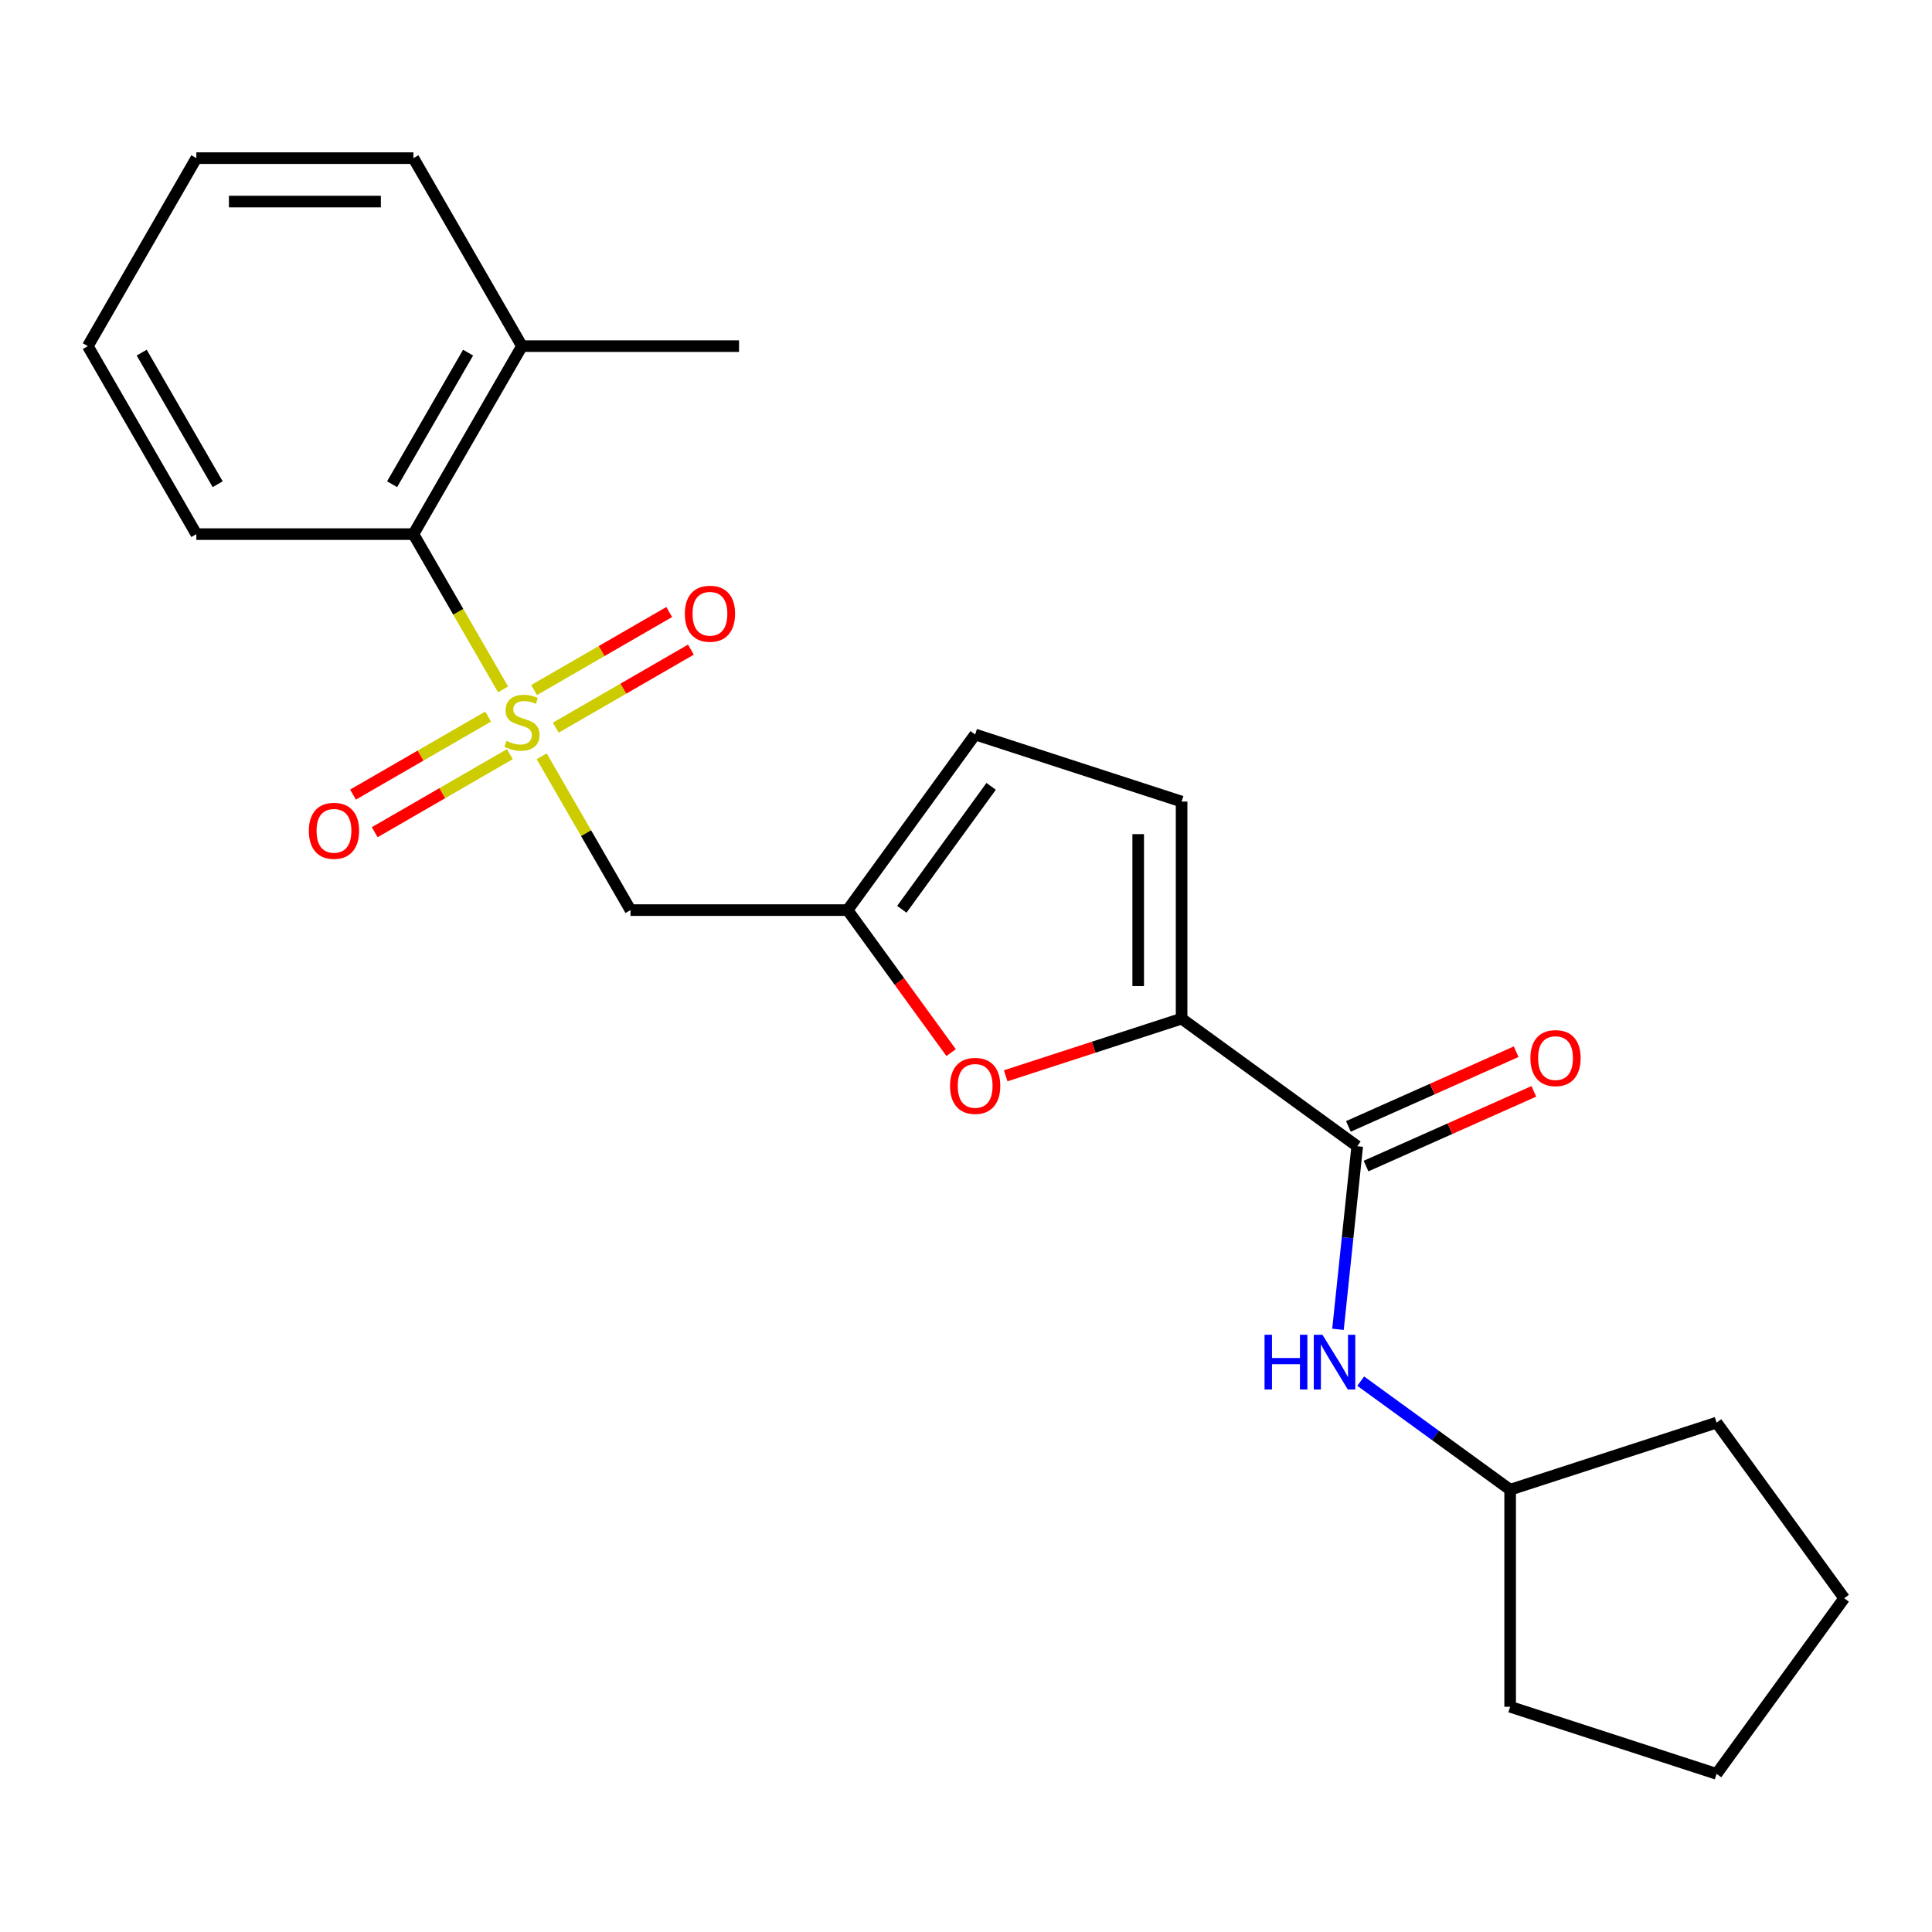 <?xml version='1.0' encoding='iso-8859-1'?>
<svg version='1.1' baseProfile='full'
              xmlns='http://www.w3.org/2000/svg'
                      xmlns:rdkit='http://www.rdkit.org/xml'
                      xmlns:xlink='http://www.w3.org/1999/xlink'
                  xml:space='preserve'
width='1000px' height='1000px' viewBox='0 0 1000 1000'>
<!-- END OF HEADER -->
<rect style='opacity:1.0;fill:#FFFFFF;stroke:none' width='1000' height='1000' x='0' y='0'> </rect>
<path class='bond-1' d='M 280.379,391.454 L 303.361,431.261' style='fill:none;fill-rule:evenodd;stroke:#CCCC00;stroke-width:6px;stroke-linecap:butt;stroke-linejoin:miter;stroke-opacity:1' />
<path class='bond-1' d='M 303.361,431.261 L 326.344,471.068' style='fill:none;fill-rule:evenodd;stroke:#000000;stroke-width:6px;stroke-linecap:butt;stroke-linejoin:miter;stroke-opacity:1' />
<path class='bond-5' d='M 260.392,356.836 L 237.19,316.649' style='fill:none;fill-rule:evenodd;stroke:#CCCC00;stroke-width:6px;stroke-linecap:butt;stroke-linejoin:miter;stroke-opacity:1' />
<path class='bond-5' d='M 237.19,316.649 L 213.988,276.462' style='fill:none;fill-rule:evenodd;stroke:#000000;stroke-width:6px;stroke-linecap:butt;stroke-linejoin:miter;stroke-opacity:1' />
<path class='bond-9' d='M 287.673,376.631 L 322.647,356.439' style='fill:none;fill-rule:evenodd;stroke:#CCCC00;stroke-width:6px;stroke-linecap:butt;stroke-linejoin:miter;stroke-opacity:1' />
<path class='bond-9' d='M 322.647,356.439 L 357.621,336.247' style='fill:none;fill-rule:evenodd;stroke:#FF0000;stroke-width:6px;stroke-linecap:butt;stroke-linejoin:miter;stroke-opacity:1' />
<path class='bond-9' d='M 276.437,357.171 L 311.411,336.978' style='fill:none;fill-rule:evenodd;stroke:#CCCC00;stroke-width:6px;stroke-linecap:butt;stroke-linejoin:miter;stroke-opacity:1' />
<path class='bond-9' d='M 311.411,336.978 L 346.385,316.786' style='fill:none;fill-rule:evenodd;stroke:#FF0000;stroke-width:6px;stroke-linecap:butt;stroke-linejoin:miter;stroke-opacity:1' />
<path class='bond-10' d='M 252.659,370.899 L 217.685,391.091' style='fill:none;fill-rule:evenodd;stroke:#CCCC00;stroke-width:6px;stroke-linecap:butt;stroke-linejoin:miter;stroke-opacity:1' />
<path class='bond-10' d='M 217.685,391.091 L 182.711,411.284' style='fill:none;fill-rule:evenodd;stroke:#FF0000;stroke-width:6px;stroke-linecap:butt;stroke-linejoin:miter;stroke-opacity:1' />
<path class='bond-10' d='M 263.895,390.359 L 228.921,410.552' style='fill:none;fill-rule:evenodd;stroke:#CCCC00;stroke-width:6px;stroke-linecap:butt;stroke-linejoin:miter;stroke-opacity:1' />
<path class='bond-10' d='M 228.921,410.552 L 193.946,430.744' style='fill:none;fill-rule:evenodd;stroke:#FF0000;stroke-width:6px;stroke-linecap:butt;stroke-linejoin:miter;stroke-opacity:1' />
<path class='bond-0' d='M 611.597,527.246 L 566.073,542.037' style='fill:none;fill-rule:evenodd;stroke:#000000;stroke-width:6px;stroke-linecap:butt;stroke-linejoin:miter;stroke-opacity:1' />
<path class='bond-0' d='M 566.073,542.037 L 520.549,556.829' style='fill:none;fill-rule:evenodd;stroke:#FF0000;stroke-width:6px;stroke-linecap:butt;stroke-linejoin:miter;stroke-opacity:1' />
<path class='bond-2' d='M 611.597,527.246 L 702.495,593.287' style='fill:none;fill-rule:evenodd;stroke:#000000;stroke-width:6px;stroke-linecap:butt;stroke-linejoin:miter;stroke-opacity:1' />
<path class='bond-24' d='M 611.597,527.246 L 611.597,414.89' style='fill:none;fill-rule:evenodd;stroke:#000000;stroke-width:6px;stroke-linecap:butt;stroke-linejoin:miter;stroke-opacity:1' />
<path class='bond-24' d='M 589.126,510.392 L 589.126,431.743' style='fill:none;fill-rule:evenodd;stroke:#000000;stroke-width:6px;stroke-linecap:butt;stroke-linejoin:miter;stroke-opacity:1' />
<path class='bond-4' d='M 326.344,471.068 L 438.699,471.068' style='fill:none;fill-rule:evenodd;stroke:#000000;stroke-width:6px;stroke-linecap:butt;stroke-linejoin:miter;stroke-opacity:1' />
<path class='bond-7' d='M 702.495,593.287 L 697.514,640.672' style='fill:none;fill-rule:evenodd;stroke:#000000;stroke-width:6px;stroke-linecap:butt;stroke-linejoin:miter;stroke-opacity:1' />
<path class='bond-7' d='M 697.514,640.672 L 692.534,688.058' style='fill:none;fill-rule:evenodd;stroke:#0000FF;stroke-width:6px;stroke-linecap:butt;stroke-linejoin:miter;stroke-opacity:1' />
<path class='bond-11' d='M 707.065,603.551 L 750.481,584.221' style='fill:none;fill-rule:evenodd;stroke:#000000;stroke-width:6px;stroke-linecap:butt;stroke-linejoin:miter;stroke-opacity:1' />
<path class='bond-11' d='M 750.481,584.221 L 793.898,564.89' style='fill:none;fill-rule:evenodd;stroke:#FF0000;stroke-width:6px;stroke-linecap:butt;stroke-linejoin:miter;stroke-opacity:1' />
<path class='bond-11' d='M 697.925,583.023 L 741.341,563.692' style='fill:none;fill-rule:evenodd;stroke:#000000;stroke-width:6px;stroke-linecap:butt;stroke-linejoin:miter;stroke-opacity:1' />
<path class='bond-11' d='M 741.341,563.692 L 784.758,544.362' style='fill:none;fill-rule:evenodd;stroke:#FF0000;stroke-width:6px;stroke-linecap:butt;stroke-linejoin:miter;stroke-opacity:1' />
<path class='bond-3' d='M 492.295,544.837 L 465.497,507.952' style='fill:none;fill-rule:evenodd;stroke:#FF0000;stroke-width:6px;stroke-linecap:butt;stroke-linejoin:miter;stroke-opacity:1' />
<path class='bond-3' d='M 465.497,507.952 L 438.699,471.068' style='fill:none;fill-rule:evenodd;stroke:#000000;stroke-width:6px;stroke-linecap:butt;stroke-linejoin:miter;stroke-opacity:1' />
<path class='bond-8' d='M 438.699,471.068 L 504.74,380.17' style='fill:none;fill-rule:evenodd;stroke:#000000;stroke-width:6px;stroke-linecap:butt;stroke-linejoin:miter;stroke-opacity:1' />
<path class='bond-8' d='M 466.785,470.642 L 513.014,407.013' style='fill:none;fill-rule:evenodd;stroke:#000000;stroke-width:6px;stroke-linecap:butt;stroke-linejoin:miter;stroke-opacity:1' />
<path class='bond-12' d='M 213.988,276.462 L 270.166,179.159' style='fill:none;fill-rule:evenodd;stroke:#000000;stroke-width:6px;stroke-linecap:butt;stroke-linejoin:miter;stroke-opacity:1' />
<path class='bond-12' d='M 202.954,250.631 L 242.279,182.519' style='fill:none;fill-rule:evenodd;stroke:#000000;stroke-width:6px;stroke-linecap:butt;stroke-linejoin:miter;stroke-opacity:1' />
<path class='bond-14' d='M 213.988,276.462 L 101.632,276.462' style='fill:none;fill-rule:evenodd;stroke:#000000;stroke-width:6px;stroke-linecap:butt;stroke-linejoin:miter;stroke-opacity:1' />
<path class='bond-6' d='M 611.597,414.89 L 504.74,380.17' style='fill:none;fill-rule:evenodd;stroke:#000000;stroke-width:6px;stroke-linecap:butt;stroke-linejoin:miter;stroke-opacity:1' />
<path class='bond-13' d='M 704.299,714.871 L 742.973,742.969' style='fill:none;fill-rule:evenodd;stroke:#0000FF;stroke-width:6px;stroke-linecap:butt;stroke-linejoin:miter;stroke-opacity:1' />
<path class='bond-13' d='M 742.973,742.969 L 781.648,771.068' style='fill:none;fill-rule:evenodd;stroke:#000000;stroke-width:6px;stroke-linecap:butt;stroke-linejoin:miter;stroke-opacity:1' />
<path class='bond-15' d='M 270.166,179.159 L 382.522,179.159' style='fill:none;fill-rule:evenodd;stroke:#000000;stroke-width:6px;stroke-linecap:butt;stroke-linejoin:miter;stroke-opacity:1' />
<path class='bond-16' d='M 270.166,179.159 L 213.988,81.856' style='fill:none;fill-rule:evenodd;stroke:#000000;stroke-width:6px;stroke-linecap:butt;stroke-linejoin:miter;stroke-opacity:1' />
<path class='bond-17' d='M 781.648,771.068 L 888.504,736.348' style='fill:none;fill-rule:evenodd;stroke:#000000;stroke-width:6px;stroke-linecap:butt;stroke-linejoin:miter;stroke-opacity:1' />
<path class='bond-18' d='M 781.648,771.068 L 781.648,883.424' style='fill:none;fill-rule:evenodd;stroke:#000000;stroke-width:6px;stroke-linecap:butt;stroke-linejoin:miter;stroke-opacity:1' />
<path class='bond-19' d='M 101.632,276.462 L 45.455,179.159' style='fill:none;fill-rule:evenodd;stroke:#000000;stroke-width:6px;stroke-linecap:butt;stroke-linejoin:miter;stroke-opacity:1' />
<path class='bond-19' d='M 112.666,250.631 L 73.342,182.519' style='fill:none;fill-rule:evenodd;stroke:#000000;stroke-width:6px;stroke-linecap:butt;stroke-linejoin:miter;stroke-opacity:1' />
<path class='bond-23' d='M 213.988,81.856 L 101.632,81.856' style='fill:none;fill-rule:evenodd;stroke:#000000;stroke-width:6px;stroke-linecap:butt;stroke-linejoin:miter;stroke-opacity:1' />
<path class='bond-23' d='M 197.135,104.328 L 118.486,104.328' style='fill:none;fill-rule:evenodd;stroke:#000000;stroke-width:6px;stroke-linecap:butt;stroke-linejoin:miter;stroke-opacity:1' />
<path class='bond-21' d='M 888.504,736.348 L 954.545,827.246' style='fill:none;fill-rule:evenodd;stroke:#000000;stroke-width:6px;stroke-linecap:butt;stroke-linejoin:miter;stroke-opacity:1' />
<path class='bond-22' d='M 781.648,883.424 L 888.504,918.143' style='fill:none;fill-rule:evenodd;stroke:#000000;stroke-width:6px;stroke-linecap:butt;stroke-linejoin:miter;stroke-opacity:1' />
<path class='bond-20' d='M 45.455,179.159 L 101.632,81.856' style='fill:none;fill-rule:evenodd;stroke:#000000;stroke-width:6px;stroke-linecap:butt;stroke-linejoin:miter;stroke-opacity:1' />
<path class='bond-25' d='M 954.545,827.246 L 888.504,918.143' style='fill:none;fill-rule:evenodd;stroke:#000000;stroke-width:6px;stroke-linecap:butt;stroke-linejoin:miter;stroke-opacity:1' />
<path  class='atom-0' d='M 262.166 383.485
Q 262.486 383.605, 263.806 384.165
Q 265.126 384.725, 266.566 385.085
Q 268.046 385.405, 269.486 385.405
Q 272.166 385.405, 273.726 384.125
Q 275.286 382.805, 275.286 380.525
Q 275.286 378.965, 274.486 378.005
Q 273.726 377.045, 272.526 376.525
Q 271.326 376.005, 269.326 375.405
Q 266.806 374.645, 265.286 373.925
Q 263.806 373.205, 262.726 371.685
Q 261.686 370.165, 261.686 367.605
Q 261.686 364.045, 264.086 361.845
Q 266.526 359.645, 271.326 359.645
Q 274.606 359.645, 278.326 361.205
L 277.406 364.285
Q 274.006 362.885, 271.446 362.885
Q 268.686 362.885, 267.166 364.045
Q 265.646 365.165, 265.686 367.125
Q 265.686 368.645, 266.446 369.565
Q 267.246 370.485, 268.366 371.005
Q 269.526 371.525, 271.446 372.125
Q 274.006 372.925, 275.526 373.725
Q 277.046 374.525, 278.126 376.165
Q 279.246 377.765, 279.246 380.525
Q 279.246 384.445, 276.606 386.565
Q 274.006 388.645, 269.646 388.645
Q 267.126 388.645, 265.206 388.085
Q 263.326 387.565, 261.086 386.645
L 262.166 383.485
' fill='#CCCC00'/>
<path  class='atom-4' d='M 491.74 562.046
Q 491.74 555.246, 495.1 551.446
Q 498.46 547.646, 504.74 547.646
Q 511.02 547.646, 514.38 551.446
Q 517.74 555.246, 517.74 562.046
Q 517.74 568.926, 514.34 572.846
Q 510.94 576.726, 504.74 576.726
Q 498.5 576.726, 495.1 572.846
Q 491.74 568.966, 491.74 562.046
M 504.74 573.526
Q 509.06 573.526, 511.38 570.646
Q 513.74 567.726, 513.74 562.046
Q 513.74 556.486, 511.38 553.686
Q 509.06 550.846, 504.74 550.846
Q 500.42 550.846, 498.06 553.646
Q 495.74 556.446, 495.74 562.046
Q 495.74 567.766, 498.06 570.646
Q 500.42 573.526, 504.74 573.526
' fill='#FF0000'/>
<path  class='atom-8' d='M 654.53 690.867
L 658.37 690.867
L 658.37 702.907
L 672.85 702.907
L 672.85 690.867
L 676.69 690.867
L 676.69 719.187
L 672.85 719.187
L 672.85 706.107
L 658.37 706.107
L 658.37 719.187
L 654.53 719.187
L 654.53 690.867
' fill='#0000FF'/>
<path  class='atom-8' d='M 684.49 690.867
L 693.77 705.867
Q 694.69 707.347, 696.17 710.027
Q 697.65 712.707, 697.73 712.867
L 697.73 690.867
L 701.49 690.867
L 701.49 719.187
L 697.61 719.187
L 687.65 702.787
Q 686.49 700.867, 685.25 698.667
Q 684.05 696.467, 683.69 695.787
L 683.69 719.187
L 680.01 719.187
L 680.01 690.867
L 684.49 690.867
' fill='#0000FF'/>
<path  class='atom-10' d='M 354.469 317.667
Q 354.469 310.867, 357.829 307.067
Q 361.189 303.267, 367.469 303.267
Q 373.749 303.267, 377.109 307.067
Q 380.469 310.867, 380.469 317.667
Q 380.469 324.547, 377.069 328.467
Q 373.669 332.347, 367.469 332.347
Q 361.229 332.347, 357.829 328.467
Q 354.469 324.587, 354.469 317.667
M 367.469 329.147
Q 371.789 329.147, 374.109 326.267
Q 376.469 323.347, 376.469 317.667
Q 376.469 312.107, 374.109 309.307
Q 371.789 306.467, 367.469 306.467
Q 363.149 306.467, 360.789 309.267
Q 358.469 312.067, 358.469 317.667
Q 358.469 323.387, 360.789 326.267
Q 363.149 329.147, 367.469 329.147
' fill='#FF0000'/>
<path  class='atom-11' d='M 159.863 430.023
Q 159.863 423.223, 163.223 419.423
Q 166.583 415.623, 172.863 415.623
Q 179.143 415.623, 182.503 419.423
Q 185.863 423.223, 185.863 430.023
Q 185.863 436.903, 182.463 440.823
Q 179.063 444.703, 172.863 444.703
Q 166.623 444.703, 163.223 440.823
Q 159.863 436.943, 159.863 430.023
M 172.863 441.503
Q 177.183 441.503, 179.503 438.623
Q 181.863 435.703, 181.863 430.023
Q 181.863 424.463, 179.503 421.663
Q 177.183 418.823, 172.863 418.823
Q 168.543 418.823, 166.183 421.623
Q 163.863 424.423, 163.863 430.023
Q 163.863 435.743, 166.183 438.623
Q 168.543 441.503, 172.863 441.503
' fill='#FF0000'/>
<path  class='atom-12' d='M 792.137 547.668
Q 792.137 540.868, 795.497 537.068
Q 798.857 533.268, 805.137 533.268
Q 811.417 533.268, 814.777 537.068
Q 818.137 540.868, 818.137 547.668
Q 818.137 554.548, 814.737 558.468
Q 811.337 562.348, 805.137 562.348
Q 798.897 562.348, 795.497 558.468
Q 792.137 554.588, 792.137 547.668
M 805.137 559.148
Q 809.457 559.148, 811.777 556.268
Q 814.137 553.348, 814.137 547.668
Q 814.137 542.108, 811.777 539.308
Q 809.457 536.468, 805.137 536.468
Q 800.817 536.468, 798.457 539.268
Q 796.137 542.068, 796.137 547.668
Q 796.137 553.388, 798.457 556.268
Q 800.817 559.148, 805.137 559.148
' fill='#FF0000'/>
</svg>

